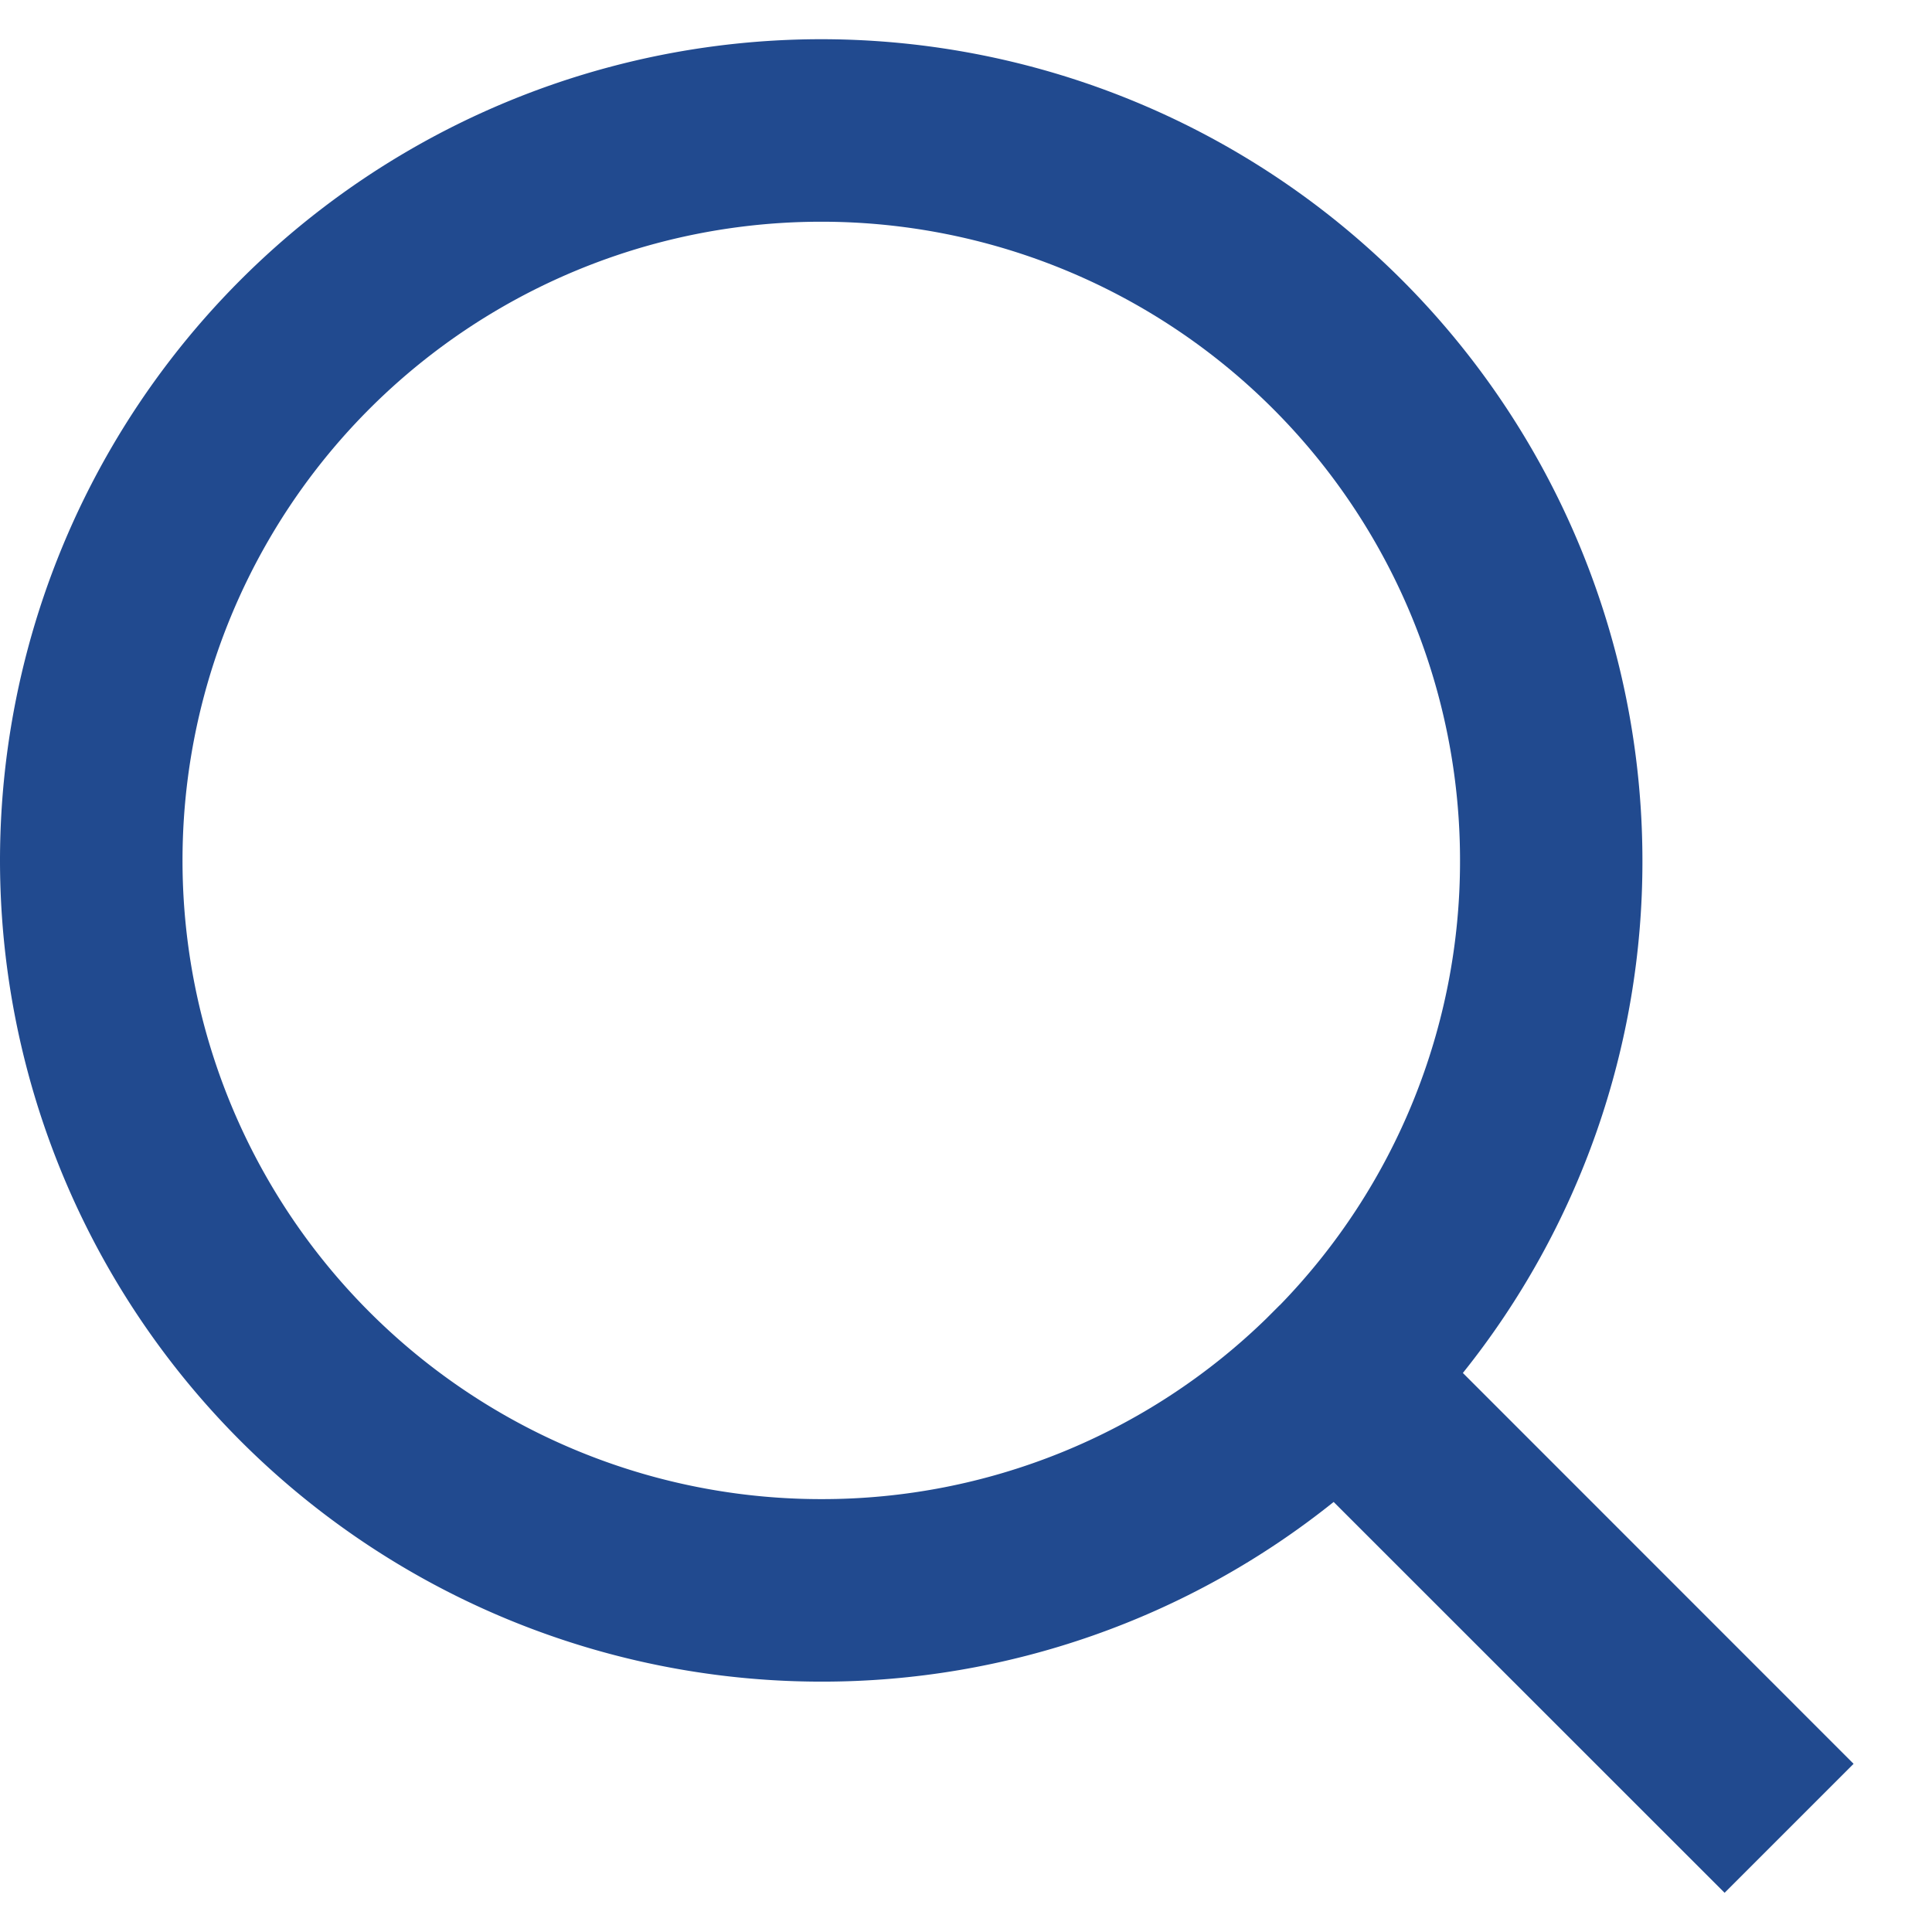 <svg viewBox="0 0 17 17" xmlns="http://www.w3.org/2000/svg"><path d="m12.871 12.08 3.439 3.44-1.135 1.135-3.44-3.439a7.194 7.194 0 0 1-4.509 1.581A7.229 7.229 0 0 1 0 7.571 7.229 7.229 0 0 1 7.226.345a7.229 7.229 0 0 1 7.226 7.226 7.194 7.194 0 0 1-1.58 4.51Zm-1.61-.595a5.602 5.602 0 0 0 1.586-3.914 5.619 5.619 0 0 0-5.62-5.62 5.619 5.619 0 0 0-5.621 5.62 5.619 5.619 0 0 0 5.62 5.62 5.602 5.602 0 0 0 3.914-1.586l.12-.12Z" fill="#214A8F"/></svg>